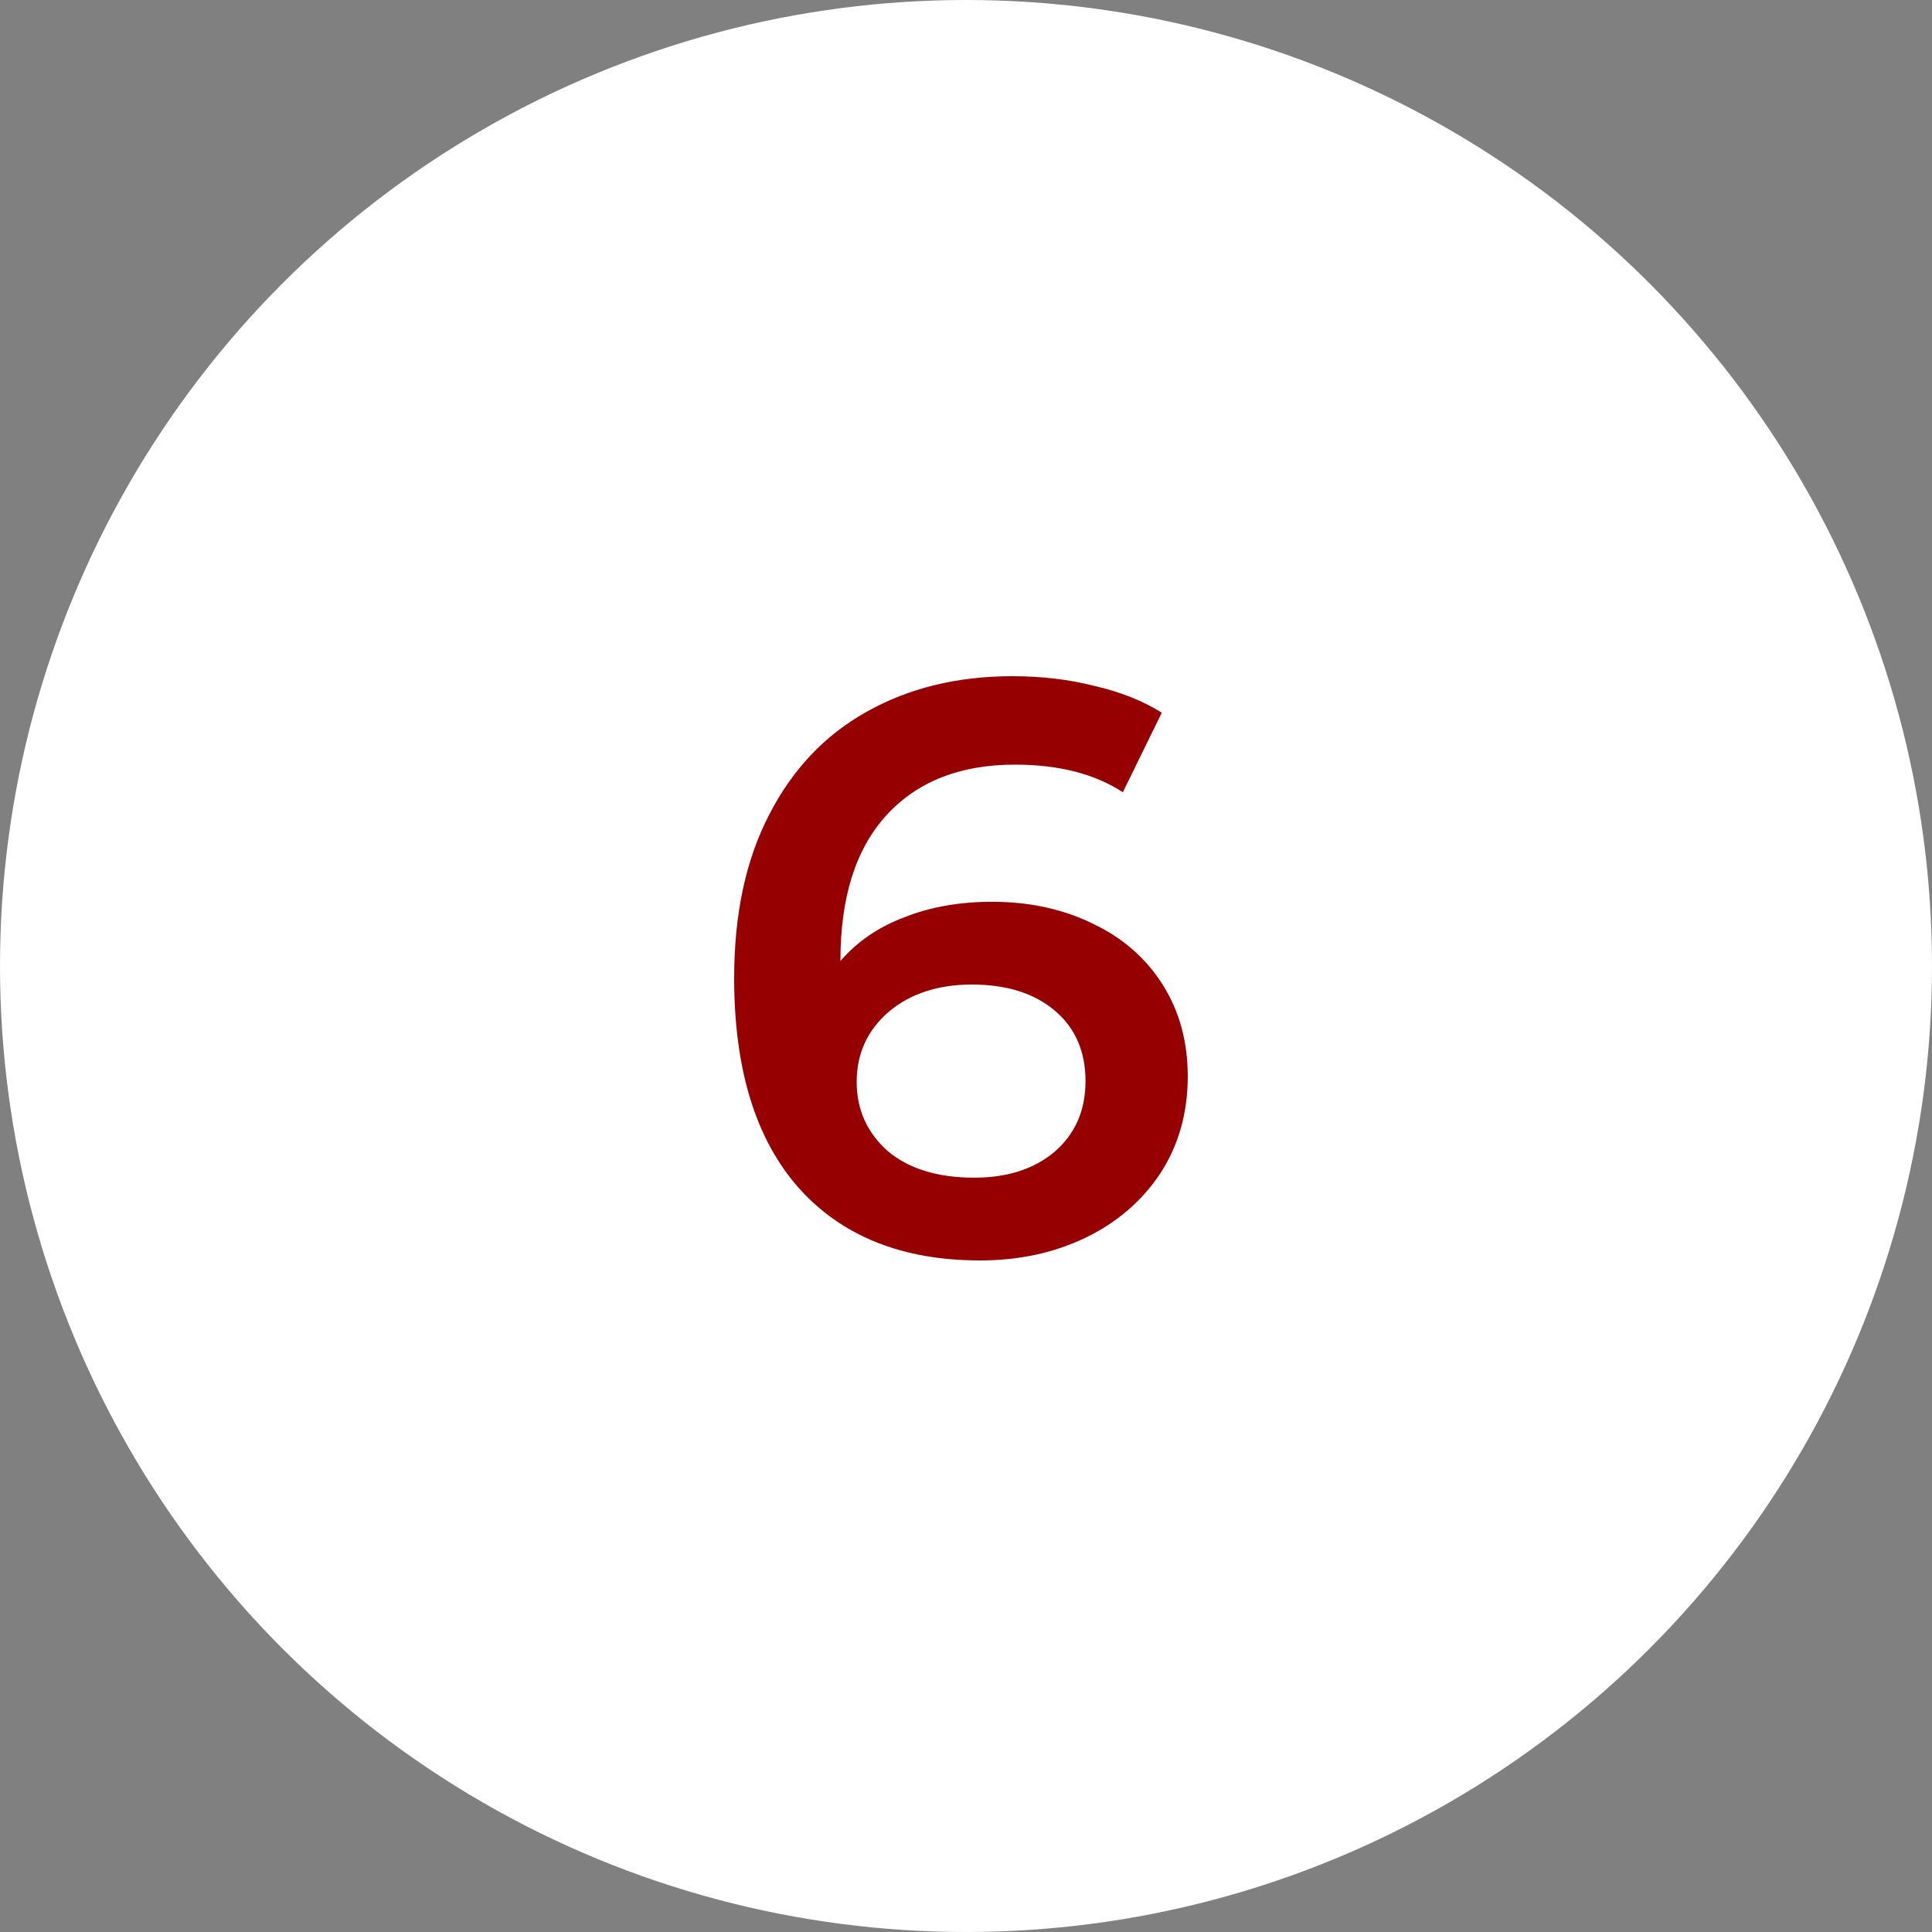 <?xml version="1.0" encoding="UTF-8"?> <svg xmlns="http://www.w3.org/2000/svg" width="100" height="100" viewBox="0 0 100 100" fill="none"><rect x="0" y="0" width="100" height="100" fill="#808080" stroke="none"/> <circle cx="50" cy="50" r="50" fill="white"></circle> <path d="M51.356 46.676C53.288 46.676 55.024 47.054 56.564 47.81C58.104 48.538 59.308 49.588 60.176 50.96C61.044 52.332 61.478 53.914 61.478 55.706C61.478 57.61 61.002 59.29 60.05 60.746C59.098 62.174 57.81 63.28 56.186 64.064C54.562 64.848 52.742 65.24 50.726 65.24C46.694 65.24 43.558 63.98 41.318 61.46C39.106 58.94 38 55.328 38 50.624C38 47.32 38.602 44.506 39.806 42.182C41.01 39.83 42.69 38.052 44.846 36.848C47.03 35.616 49.55 35 52.406 35C53.918 35 55.332 35.168 56.648 35.504C57.992 35.812 59.154 36.274 60.134 36.89L58.118 41.006C56.662 40.054 54.8 39.578 52.532 39.578C49.704 39.578 47.492 40.446 45.896 42.182C44.3 43.918 43.502 46.424 43.502 49.7V49.742C44.37 48.734 45.476 47.978 46.82 47.474C48.164 46.942 49.676 46.676 51.356 46.676ZM50.432 60.956C52.14 60.956 53.526 60.508 54.59 59.612C55.654 58.688 56.186 57.47 56.186 55.958C56.186 54.418 55.654 53.2 54.59 52.304C53.526 51.408 52.098 50.96 50.306 50.96C48.542 50.96 47.1 51.436 45.98 52.388C44.888 53.34 44.342 54.544 44.342 56C44.342 57.428 44.874 58.618 45.938 59.57C47.03 60.494 48.528 60.956 50.432 60.956Z" fill="#960000"></path> </svg> 